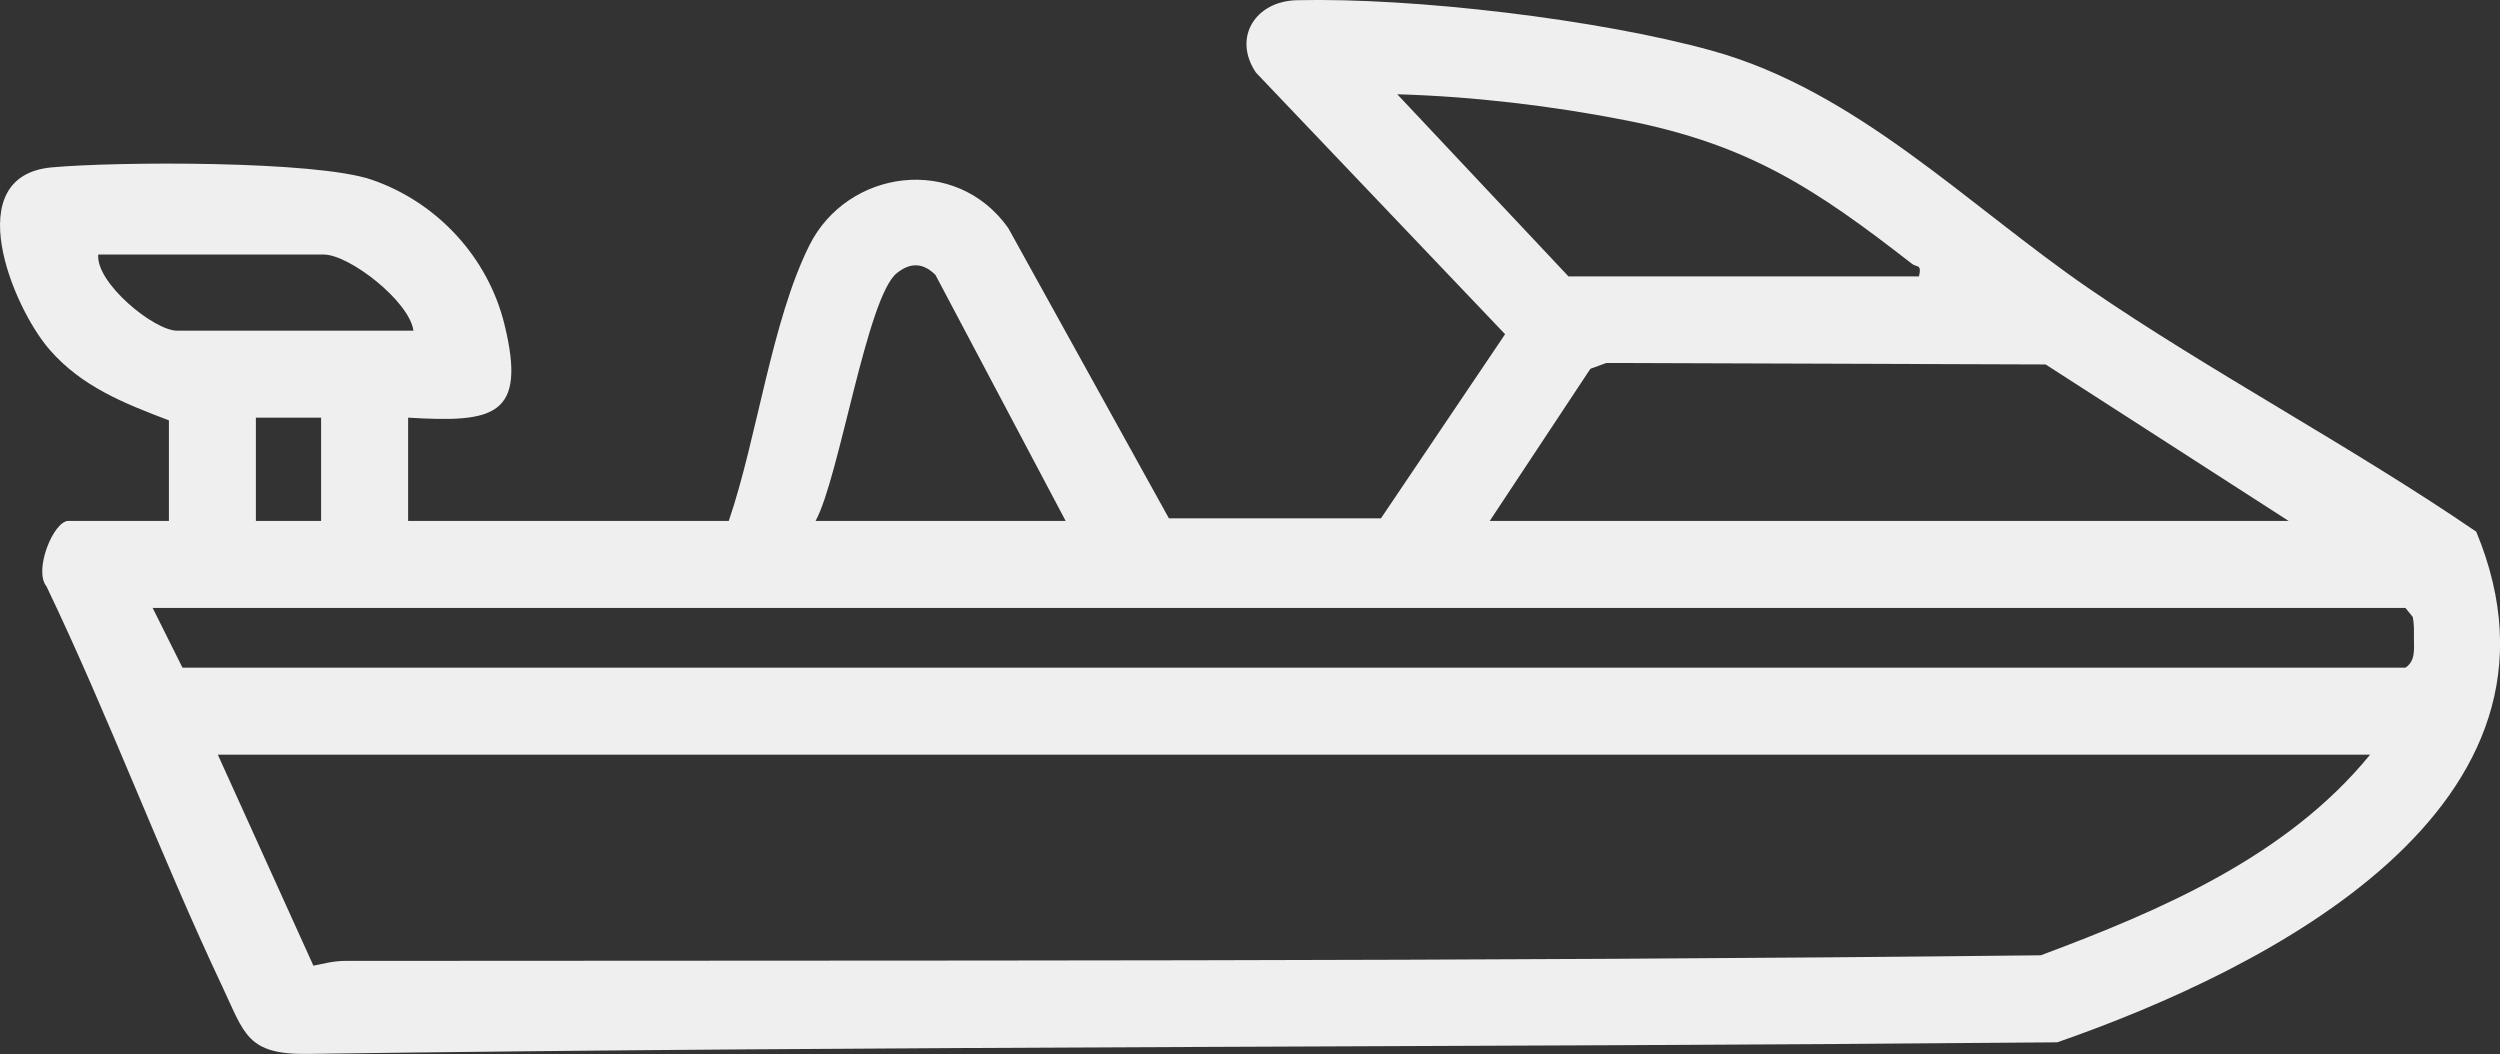 <?xml version="1.0" encoding="UTF-8"?> <svg xmlns="http://www.w3.org/2000/svg" id="Capa_2" data-name="Capa 2" viewBox="0 0 338.93 142.89"><rect x="0" y="0" width="338.93" height="142.89" fill="#333333" stroke="none"/><defs><style> .cls-1 { fill: #efefef; } </style></defs><g id="Capa_1-2" data-name="Capa 1"><path class="cls-1" d="M22.9,70.62v-13.63c-6.05-2.3-11.83-4.57-16.19-9.6-5.03-5.79-12.32-23.56.32-24.7,8.8-.8,35.76-.93,43.35,1.67,8.86,3.04,15.76,10.49,18,19.58,3.1,12.57-1.47,13.38-13.05,12.68v14h43.47c3.83-11.16,5.78-27.02,10.92-37.34s19.83-12.41,26.96-2.38l21.79,39.37h28.75s16.83-24.96,16.83-24.96l-33.78-35.47c-3.2-4.77-.06-9.67,5.52-9.81,15.88-.38,41.03,2.59,56.37,6.86,19.61,5.46,34.65,20.97,51.04,32.22s35.48,21.33,52.51,32.97c15.49,37.32-28.22,59.27-56.8,69.23-79.04.71-158.21.46-237.2,1.57-8.26.12-8.56-2.77-11.57-9.13-8.42-17.84-15.31-36.46-23.84-54.26-1.77-2.17.96-8.87,2.97-8.87h13.63ZM212.63,37.47h47.53c.41-1.71-.32-1.21-.93-1.69-13.11-10.2-22.09-16.16-38.72-19.45-10.13-2-20.94-3.26-31.08-3.55l23.21,24.69ZM56.05,44.83c-.53-3.97-8.68-10.32-12.16-10.32H13.32c-.36,3.84,7.57,10.32,10.68,10.32h32.05ZM110.58,70.62h33.89l-17.65-33.35c-1.72-1.71-3.45-1.68-5.25-.23-4.05,3.28-7.78,27.71-11,33.58ZM310.27,70.62l-32.94-21.21-59.57-.2-2.15.79-13.64,20.62h108.32ZM43.53,56.62h-8.84v14h8.84v-14ZM20.69,82.41l4.05,8.11h301.37c1.4-.93,1.15-2.54,1.15-4.05,0-.95.04-1.9-.16-2.83l-.99-1.22H20.69ZM321.32,102.31H29.53l12.96,28.61c1.46-.3,2.79-.65,4.32-.65,76.68-.08,153.26.11,229.87-.76,16.32-6.1,33.39-13.41,44.64-27.2Z"></path></g></svg> 